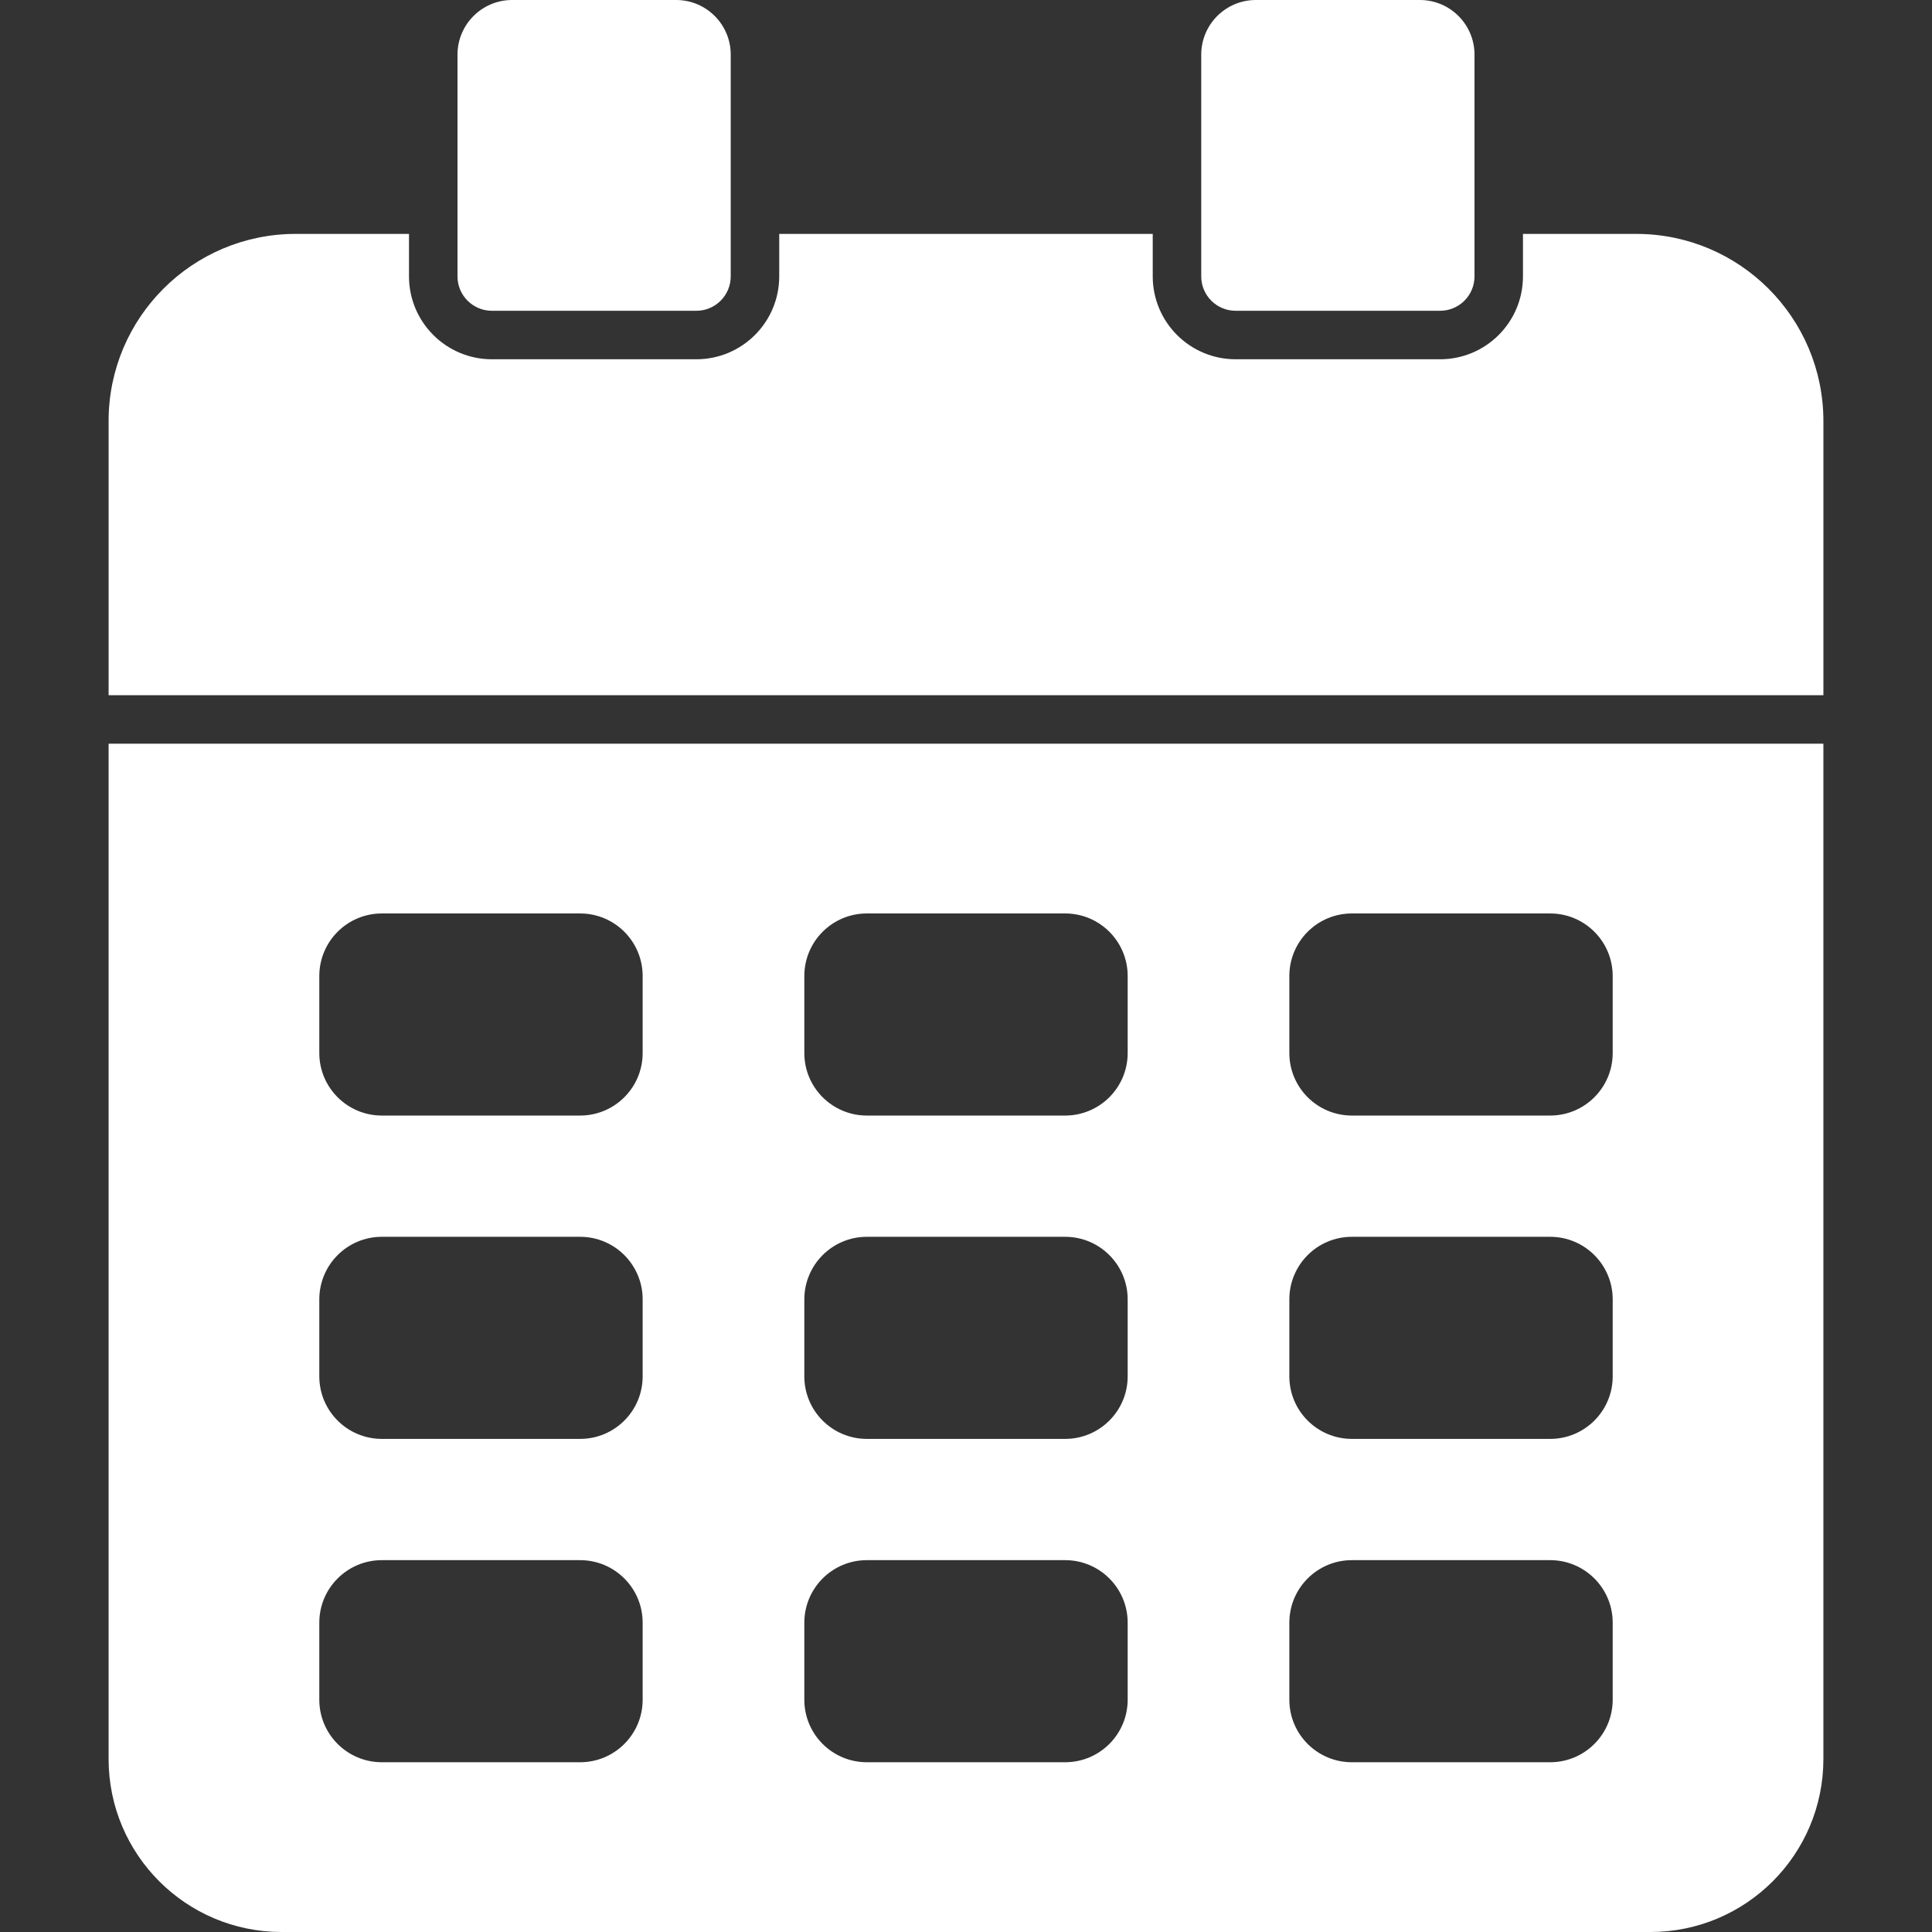 <?xml version="1.0" encoding="UTF-8"?> <svg xmlns="http://www.w3.org/2000/svg" xmlns:xlink="http://www.w3.org/1999/xlink" width="512" height="512" x="0" y="0" viewBox="0 0 557.984 557.984" style="enable-background:new 0 0 512 512" xml:space="preserve" class=""><rect x="0" y="0" width="557.984" height="557.984" fill="#333333" stroke="none"/> <g> <path d="M31.366 214.789v293.292c.032 27.548 22.356 49.871 49.903 49.903h395.433c27.552-.026 49.883-22.351 49.915-49.903V214.789zm154.24 276.109c0 9.973-8.085 18.059-18.059 18.059h-57.269c-9.973 0-18.059-8.085-18.059-18.059v-22.249c0-9.974 8.085-18.059 18.059-18.059h57.269c9.973 0 18.059 8.085 18.059 18.059zm0-93.387c0 9.974-8.085 18.059-18.059 18.059h-57.269c-9.973 0-18.059-8.085-18.059-18.059v-22.249c0-9.973 8.085-18.059 18.059-18.059h57.269c9.973 0 18.059 8.085 18.059 18.059zm0-93.386c0 9.974-8.085 18.059-18.059 18.059h-57.269c-9.973 0-18.059-8.085-18.059-18.059v-22.249c0-9.973 8.085-18.059 18.059-18.059h57.269c9.973 0 18.059 8.085 18.059 18.059zm140.079 186.773c0 9.973-8.085 18.059-18.059 18.059h-57.269c-9.973 0-18.059-8.085-18.059-18.059v-22.249c0-9.974 8.085-18.059 18.059-18.059h57.269c9.974 0 18.059 8.085 18.059 18.059zm0-93.387c0 9.974-8.085 18.059-18.059 18.059h-57.269c-9.973 0-18.059-8.085-18.059-18.059v-22.249c0-9.973 8.085-18.059 18.059-18.059h57.269c9.974 0 18.059 8.085 18.059 18.059zm0-93.386c0 9.974-8.085 18.059-18.059 18.059h-57.269c-9.973 0-18.059-8.085-18.059-18.059v-22.249c0-9.973 8.085-18.059 18.059-18.059h57.269c9.974 0 18.059 8.085 18.059 18.059zm140.08 186.773c0 9.973-8.085 18.059-18.059 18.059h-57.269c-9.974 0-18.059-8.085-18.059-18.059v-22.249c0-9.974 8.085-18.059 18.059-18.059h57.269c9.974 0 18.059 8.085 18.059 18.059zm0-93.387c0 9.974-8.085 18.059-18.059 18.059h-57.269c-9.974 0-18.059-8.085-18.059-18.059v-22.249c0-9.973 8.085-18.059 18.059-18.059h57.269c9.974 0 18.059 8.085 18.059 18.059zm0-93.386c0 9.974-8.085 18.059-18.059 18.059h-57.269c-9.974 0-18.059-8.085-18.059-18.059v-22.249c0-9.973 8.085-18.059 18.059-18.059h57.269c9.974 0 18.059 8.085 18.059 18.059zM142.052 89.756h59.067c5.477-.006 9.916-4.445 9.922-9.922V15.759C211.035 7.058 203.984.006 195.283 0h-47.394c-8.698.013-15.746 7.061-15.759 15.759v64.075c.007 5.477 4.445 9.916 9.922 9.922zM356.853 89.756h59.079c5.477-.006 9.916-4.445 9.922-9.922V15.759C425.841 7.061 418.793.013 410.095 0H362.69c-8.698.013-15.746 7.061-15.759 15.759v64.075c.006 5.477 4.445 9.916 9.922 9.922z" fill="#ffffff" opacity="1" data-original="#000000" class=""></path> <path d="M472.629 67.553H439.85v12.28c-.006 13.209-10.71 23.917-23.919 23.93h-59.079c-13.211-.013-23.917-10.719-23.93-23.93v-12.28H225.05v12.28c-.013 13.211-10.719 23.917-23.93 23.93h-59.067c-13.211-.013-23.917-10.719-23.93-23.93v-12.28H85.344c-29.799.039-53.945 24.19-53.977 53.989v79.238h495.252v-79.238c-.04-29.801-24.189-53.95-53.99-53.989z" fill="#ffffff" opacity="1" data-original="#000000" class=""></path> </g> </svg> 